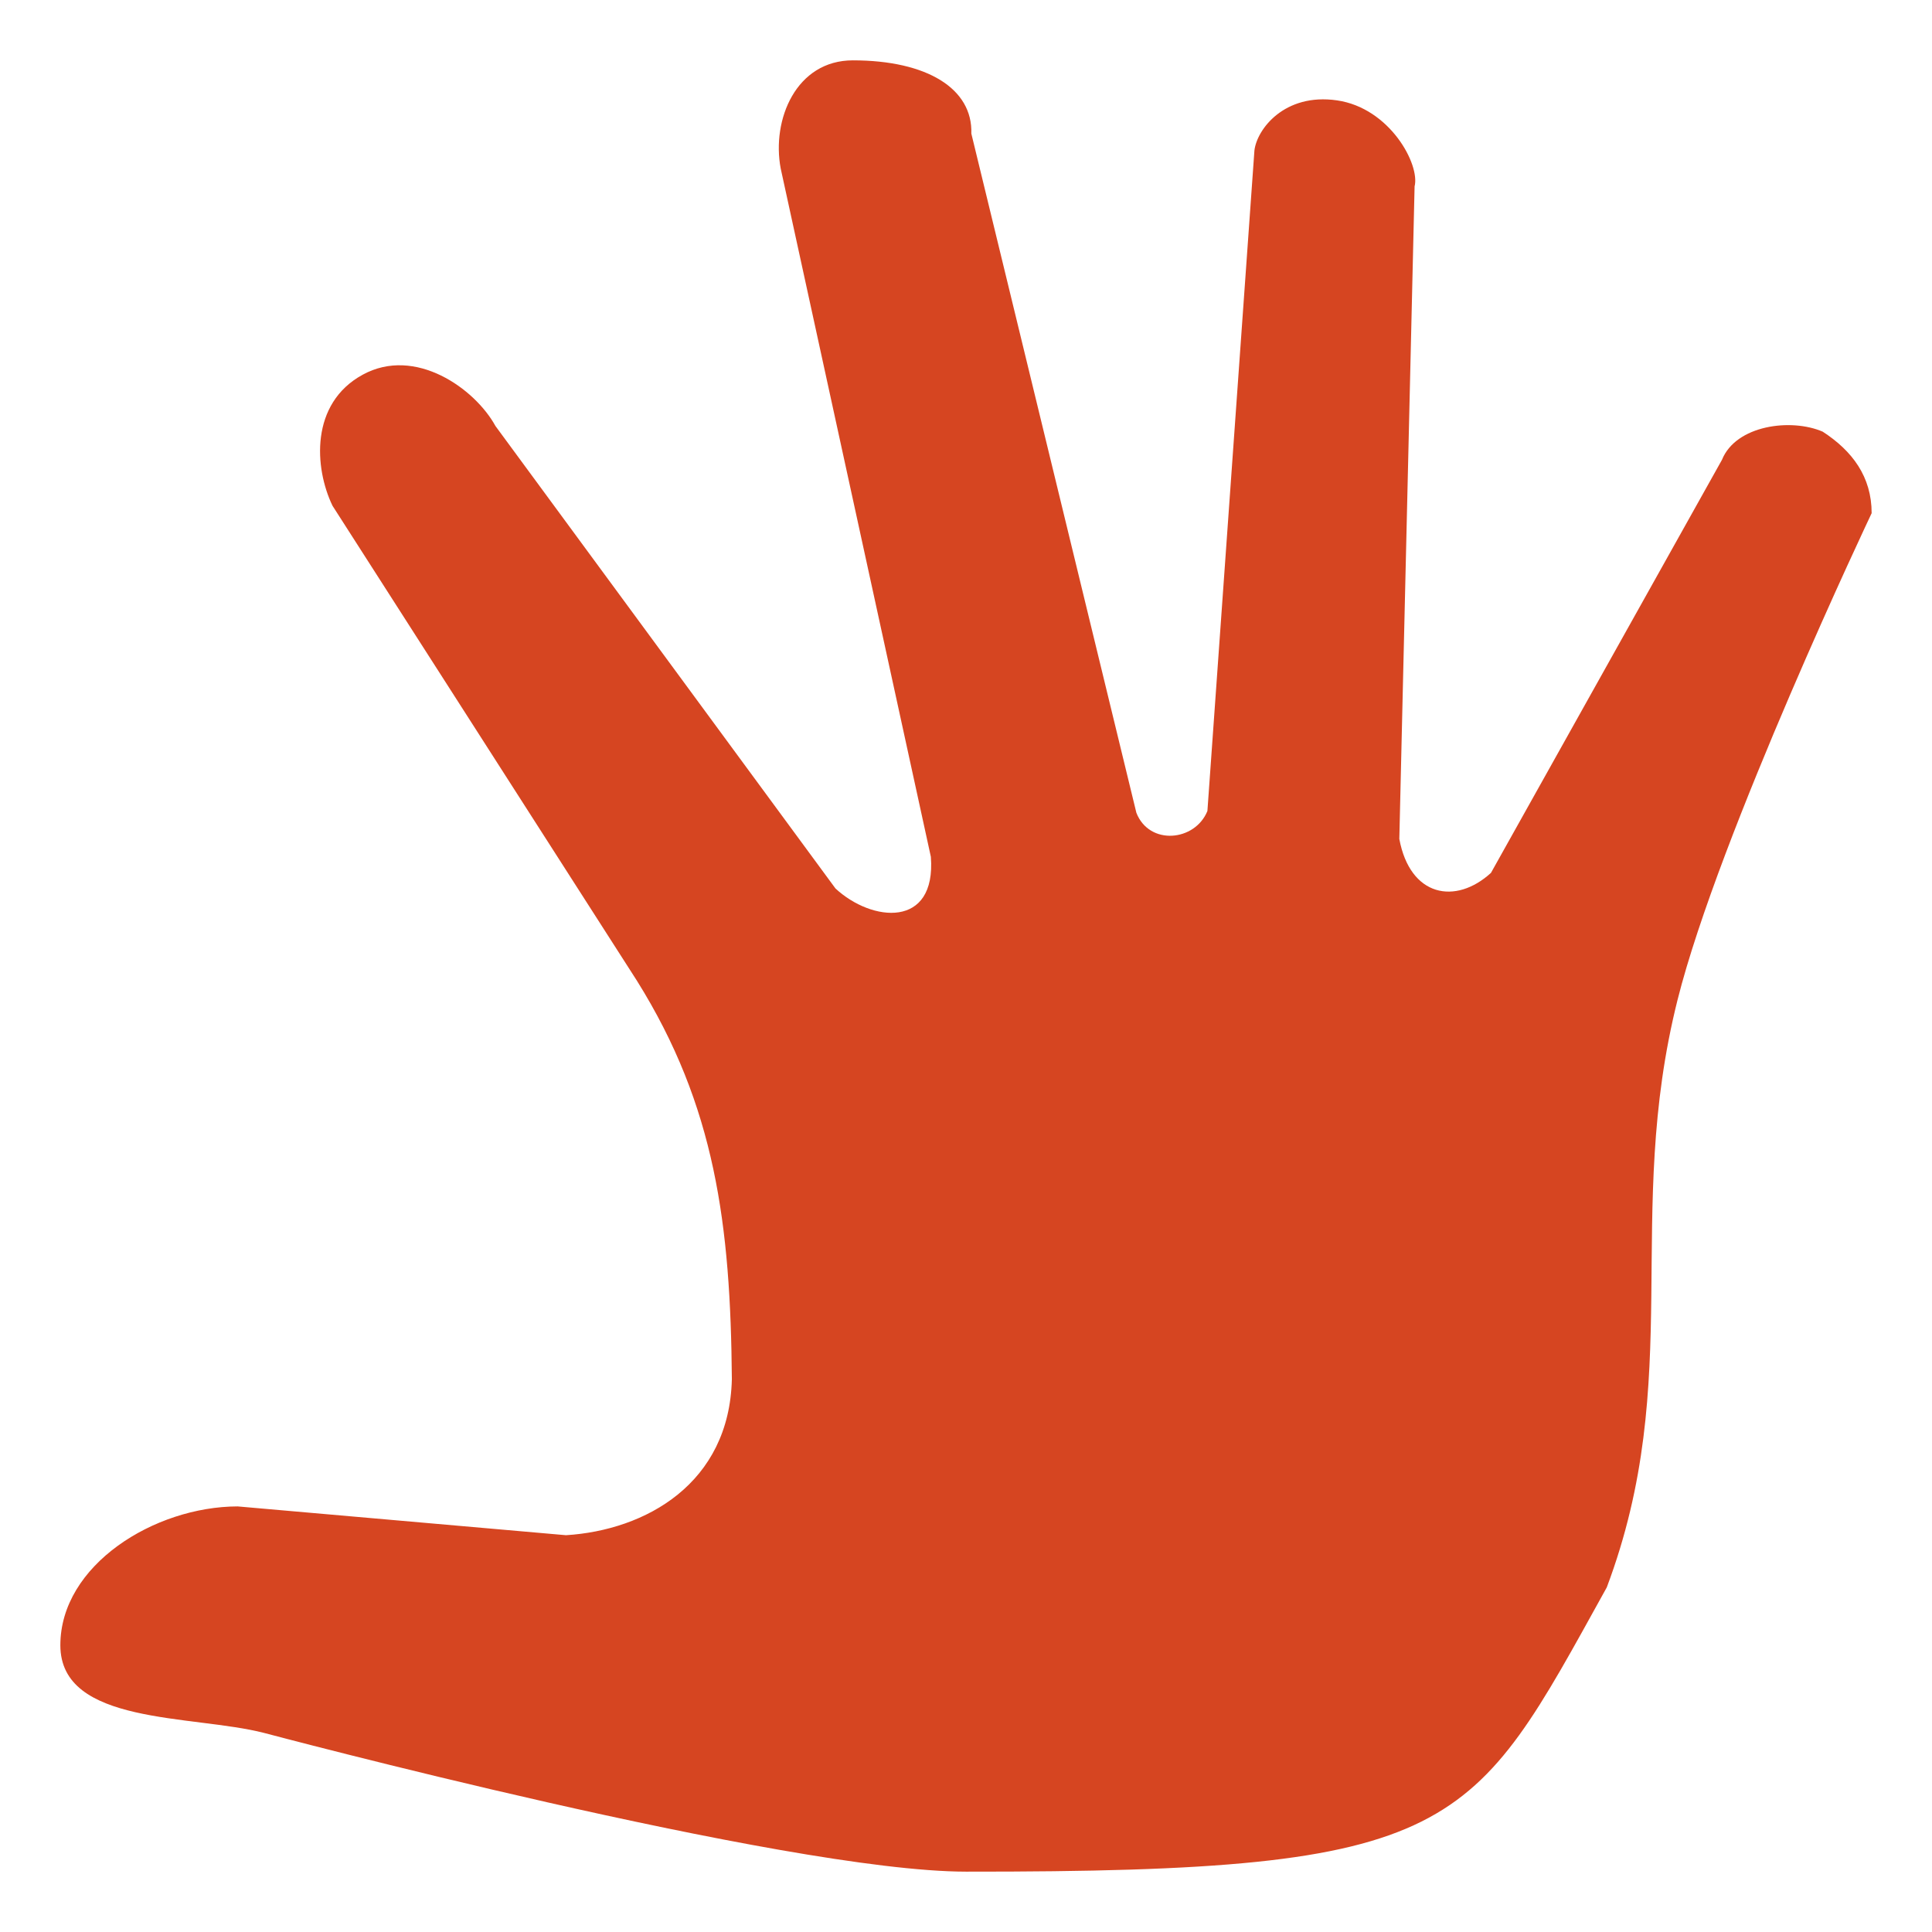 <?xml version="1.0" encoding="UTF-8"?> <svg xmlns="http://www.w3.org/2000/svg" width="21" height="21" viewBox="0 0 21 21" fill="none"><g clip-path="url(#clip0_650_144)"><path d="M20.344 5.578C20.344 5.578 18.683 9.078 18.234 10.869C17.646 13.211 18.319 14.982 17.465 17.254C15.988 19.919 15.889 20.349 10.5 20.344C8.526 20.342 2.87 18.836 2.87 18.836C2.091 18.636 0.656 18.754 0.656 17.883C0.656 17.012 1.677 16.376 2.583 16.374L6.152 16.687C7.019 16.633 7.928 16.125 7.955 14.991C7.941 13.312 7.775 12.023 6.923 10.66L3.614 5.497C3.416 5.086 3.369 4.386 3.942 4.073C4.514 3.76 5.163 4.225 5.385 4.63L9.081 9.657C9.476 10.024 10.178 10.095 10.118 9.313L8.486 1.832C8.385 1.3 8.654 0.656 9.27 0.656C10.077 0.656 10.574 0.964 10.558 1.452L12.352 8.835C12.493 9.194 12.99 9.146 13.124 8.815L13.635 1.636C13.661 1.407 13.96 1.008 14.533 1.091C15.107 1.174 15.437 1.788 15.376 2.026L15.21 9.119C15.327 9.748 15.821 9.839 16.206 9.488L18.717 4.998C18.869 4.621 19.467 4.543 19.812 4.692C20.134 4.901 20.344 5.182 20.344 5.578L20.344 5.578Z" fill="#D64521"></path></g><defs><clipPath id="clip0_650_144"><rect width="21" height="21" fill="white"></rect></clipPath></defs></svg> 